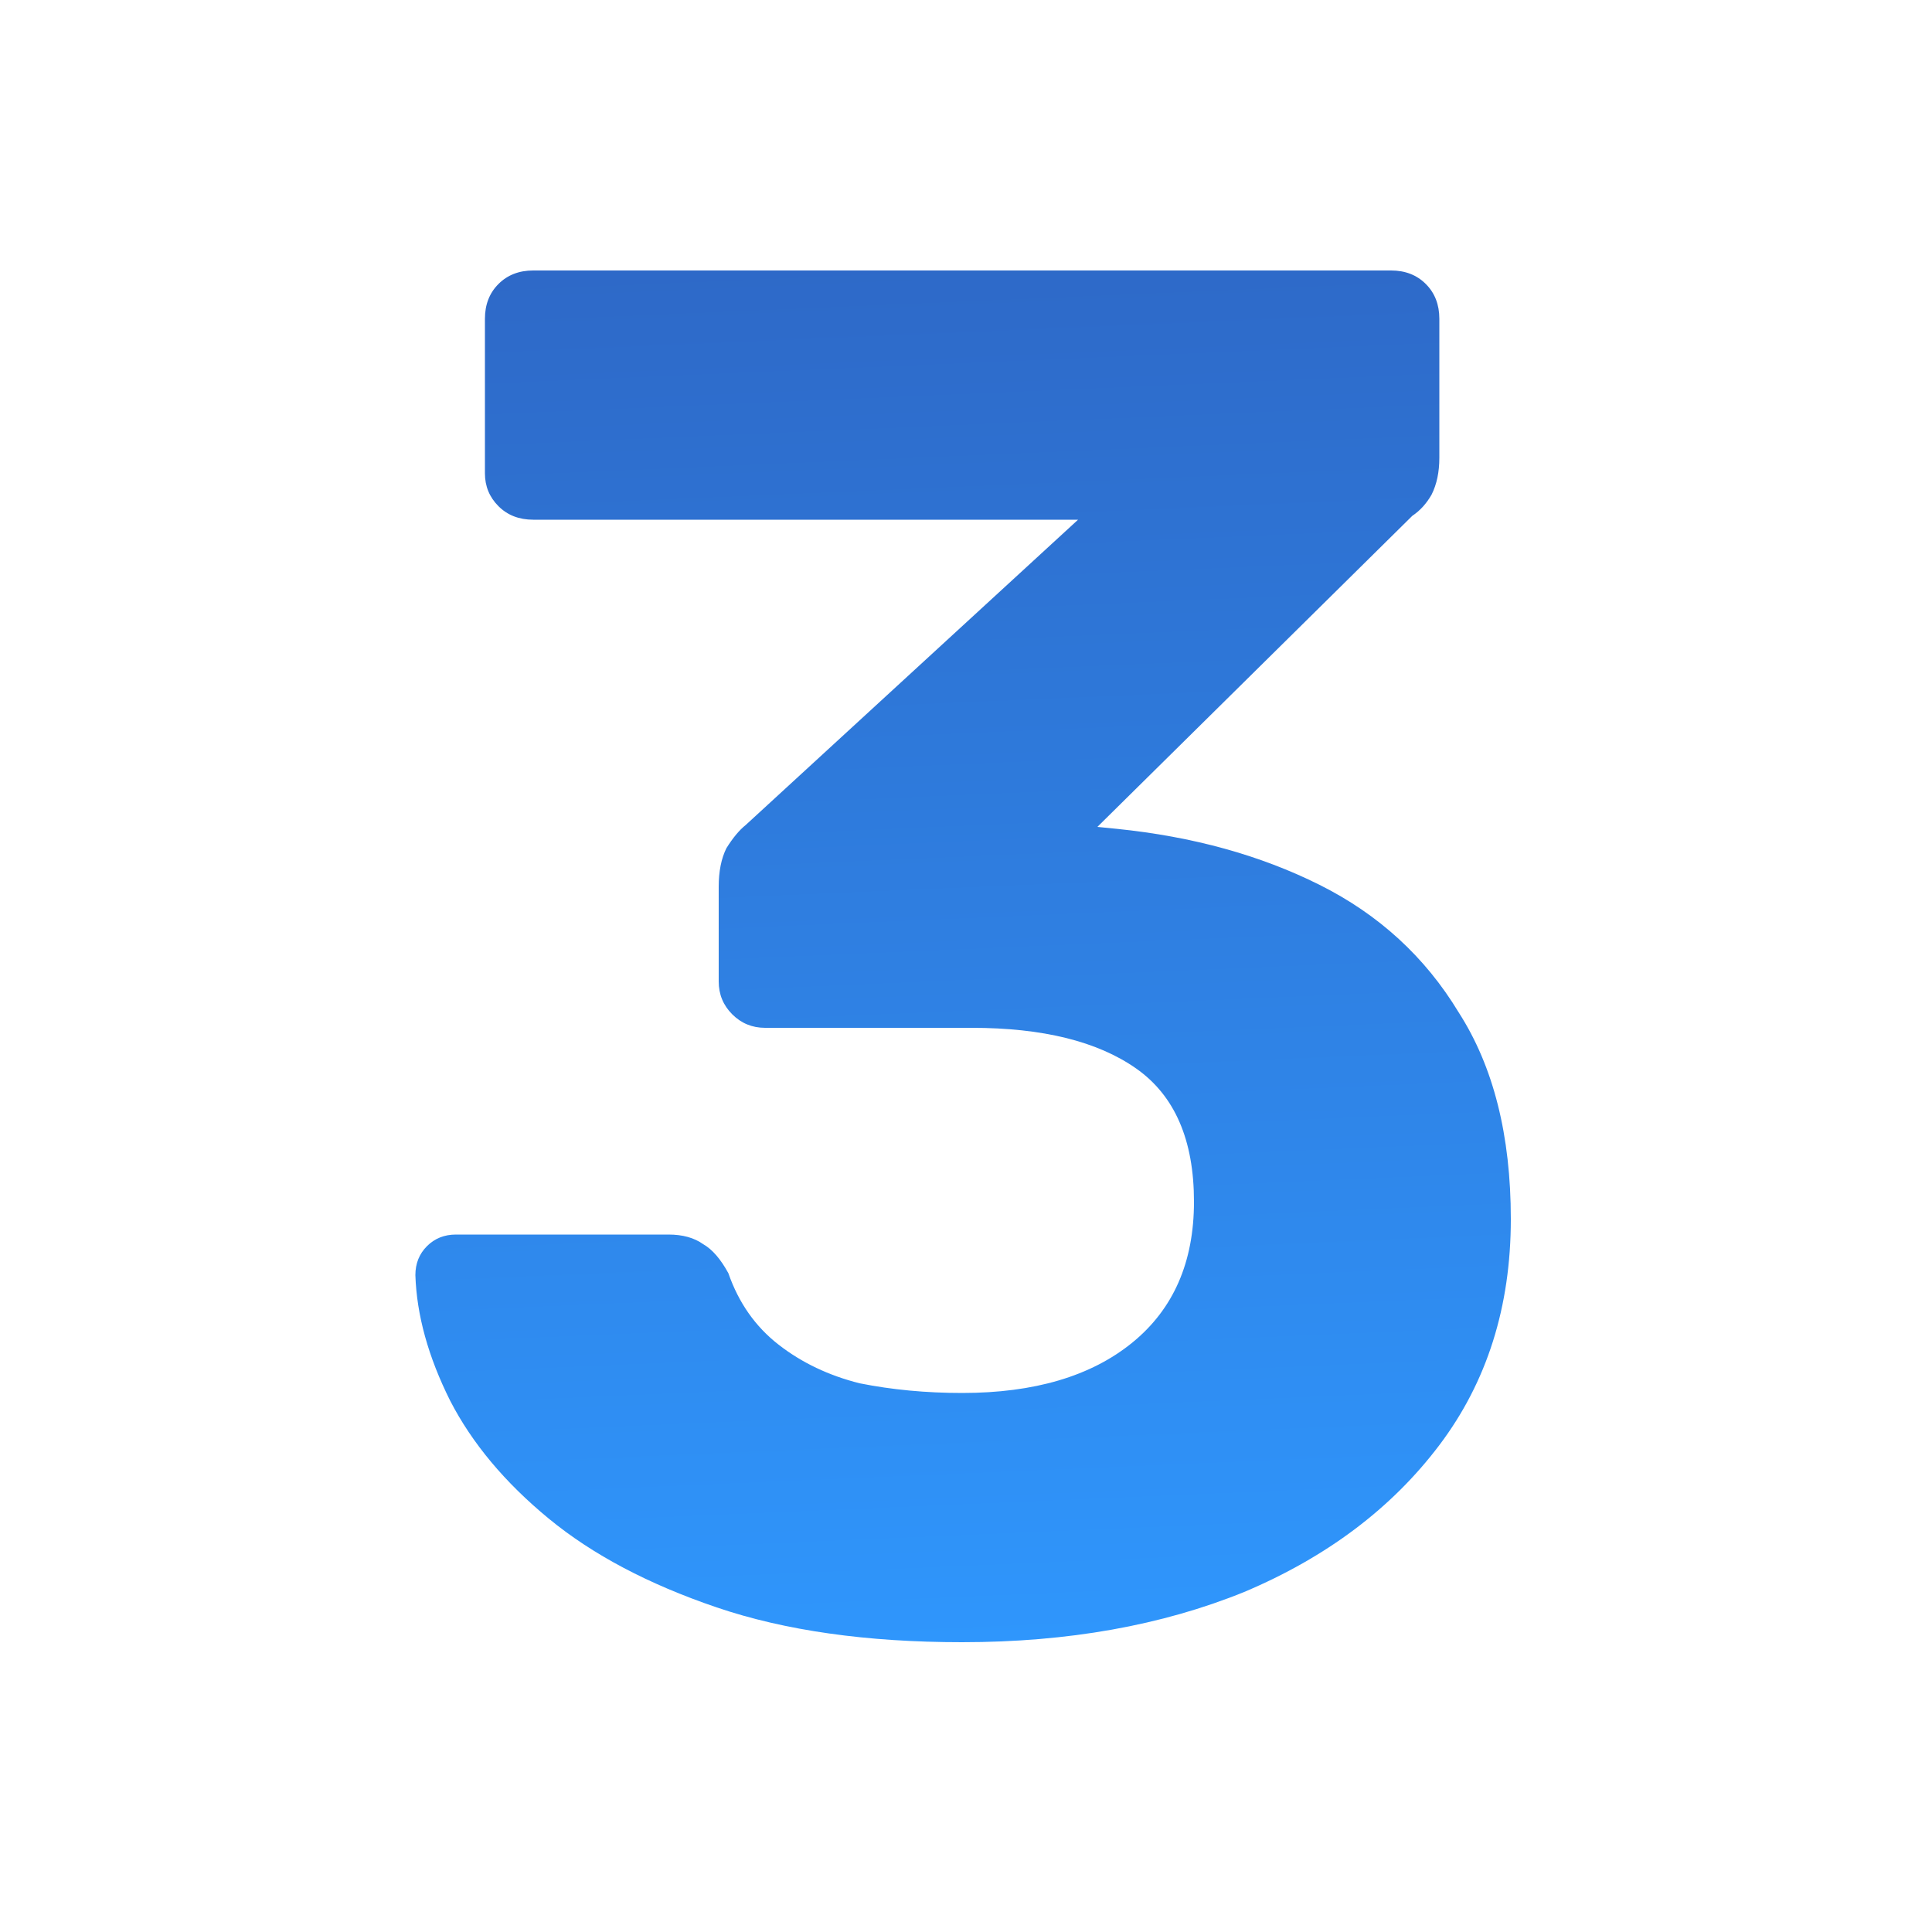 <?xml version="1.0" encoding="UTF-8"?> <svg xmlns="http://www.w3.org/2000/svg" width="200" height="200" viewBox="0 0 200 200" fill="none"><g clip-path="url(#clip0_1058_7)"><path d="M99.6 170C89.733 170 81.267 168.8 74.2 166.4C67.133 164 61.333 160.933 56.8 157.2C52.267 153.467 48.867 149.4 46.6 145C44.333 140.467 43.133 136.133 43 132C43 130.8 43.4 129.8 44.2 129C45 128.2 46 127.8 47.2 127.8H69.2C70.667 127.8 71.867 128.133 72.8 128.8C73.733 129.333 74.6 130.333 75.4 131.8C76.467 134.867 78.2 137.333 80.6 139.2C83 141.067 85.8 142.4 89 143.2C92.333 143.867 95.867 144.2 99.6 144.2C107.067 144.2 112.933 142.467 117.2 139C121.467 135.533 123.6 130.667 123.6 124.4C123.6 118 121.6 113.4 117.6 110.6C113.6 107.8 107.933 106.4 100.6 106.4H79.2C77.867 106.4 76.733 105.933 75.8 105C74.867 104.067 74.4 102.933 74.4 101.6V91.8C74.4 90.2 74.667 88.867 75.2 87.8C75.867 86.733 76.533 85.933 77.2 85.4L111.6 53.8H55.2C53.733 53.8 52.533 53.333 51.6 52.4C50.667 51.467 50.2 50.333 50.2 49V33C50.2 31.533 50.667 30.333 51.6 29.4C52.533 28.467 53.733 28 55.2 28H144C145.467 28 146.667 28.467 147.6 29.4C148.533 30.333 149 31.533 149 33V47.4C149 48.867 148.733 50.133 148.2 51.2C147.667 52.133 147 52.867 146.2 53.4L113.6 85.6L115.6 85.8C123.467 86.6 130.467 88.533 136.6 91.6C142.733 94.667 147.533 99.067 151 104.8C154.6 110.4 156.4 117.533 156.4 126.2C156.4 135.267 153.933 143.067 149 149.6C144.067 156.133 137.333 161.2 128.8 164.8C120.267 168.267 110.533 170 99.6 170Z" fill="url(#paint0_linear_1058_7)"></path></g><defs><linearGradient id="paint0_linear_1058_7" x1="54.5" y1="-160" x2="68.714" y2="171.409" gradientUnits="userSpaceOnUse"><stop stop-color="#2D2E83"></stop><stop offset="1" stop-color="#2F96FC"></stop></linearGradient><clipPath id="clip0_1058_7"><rect width="200" height="200" fill="white"></rect></clipPath></defs></svg> 